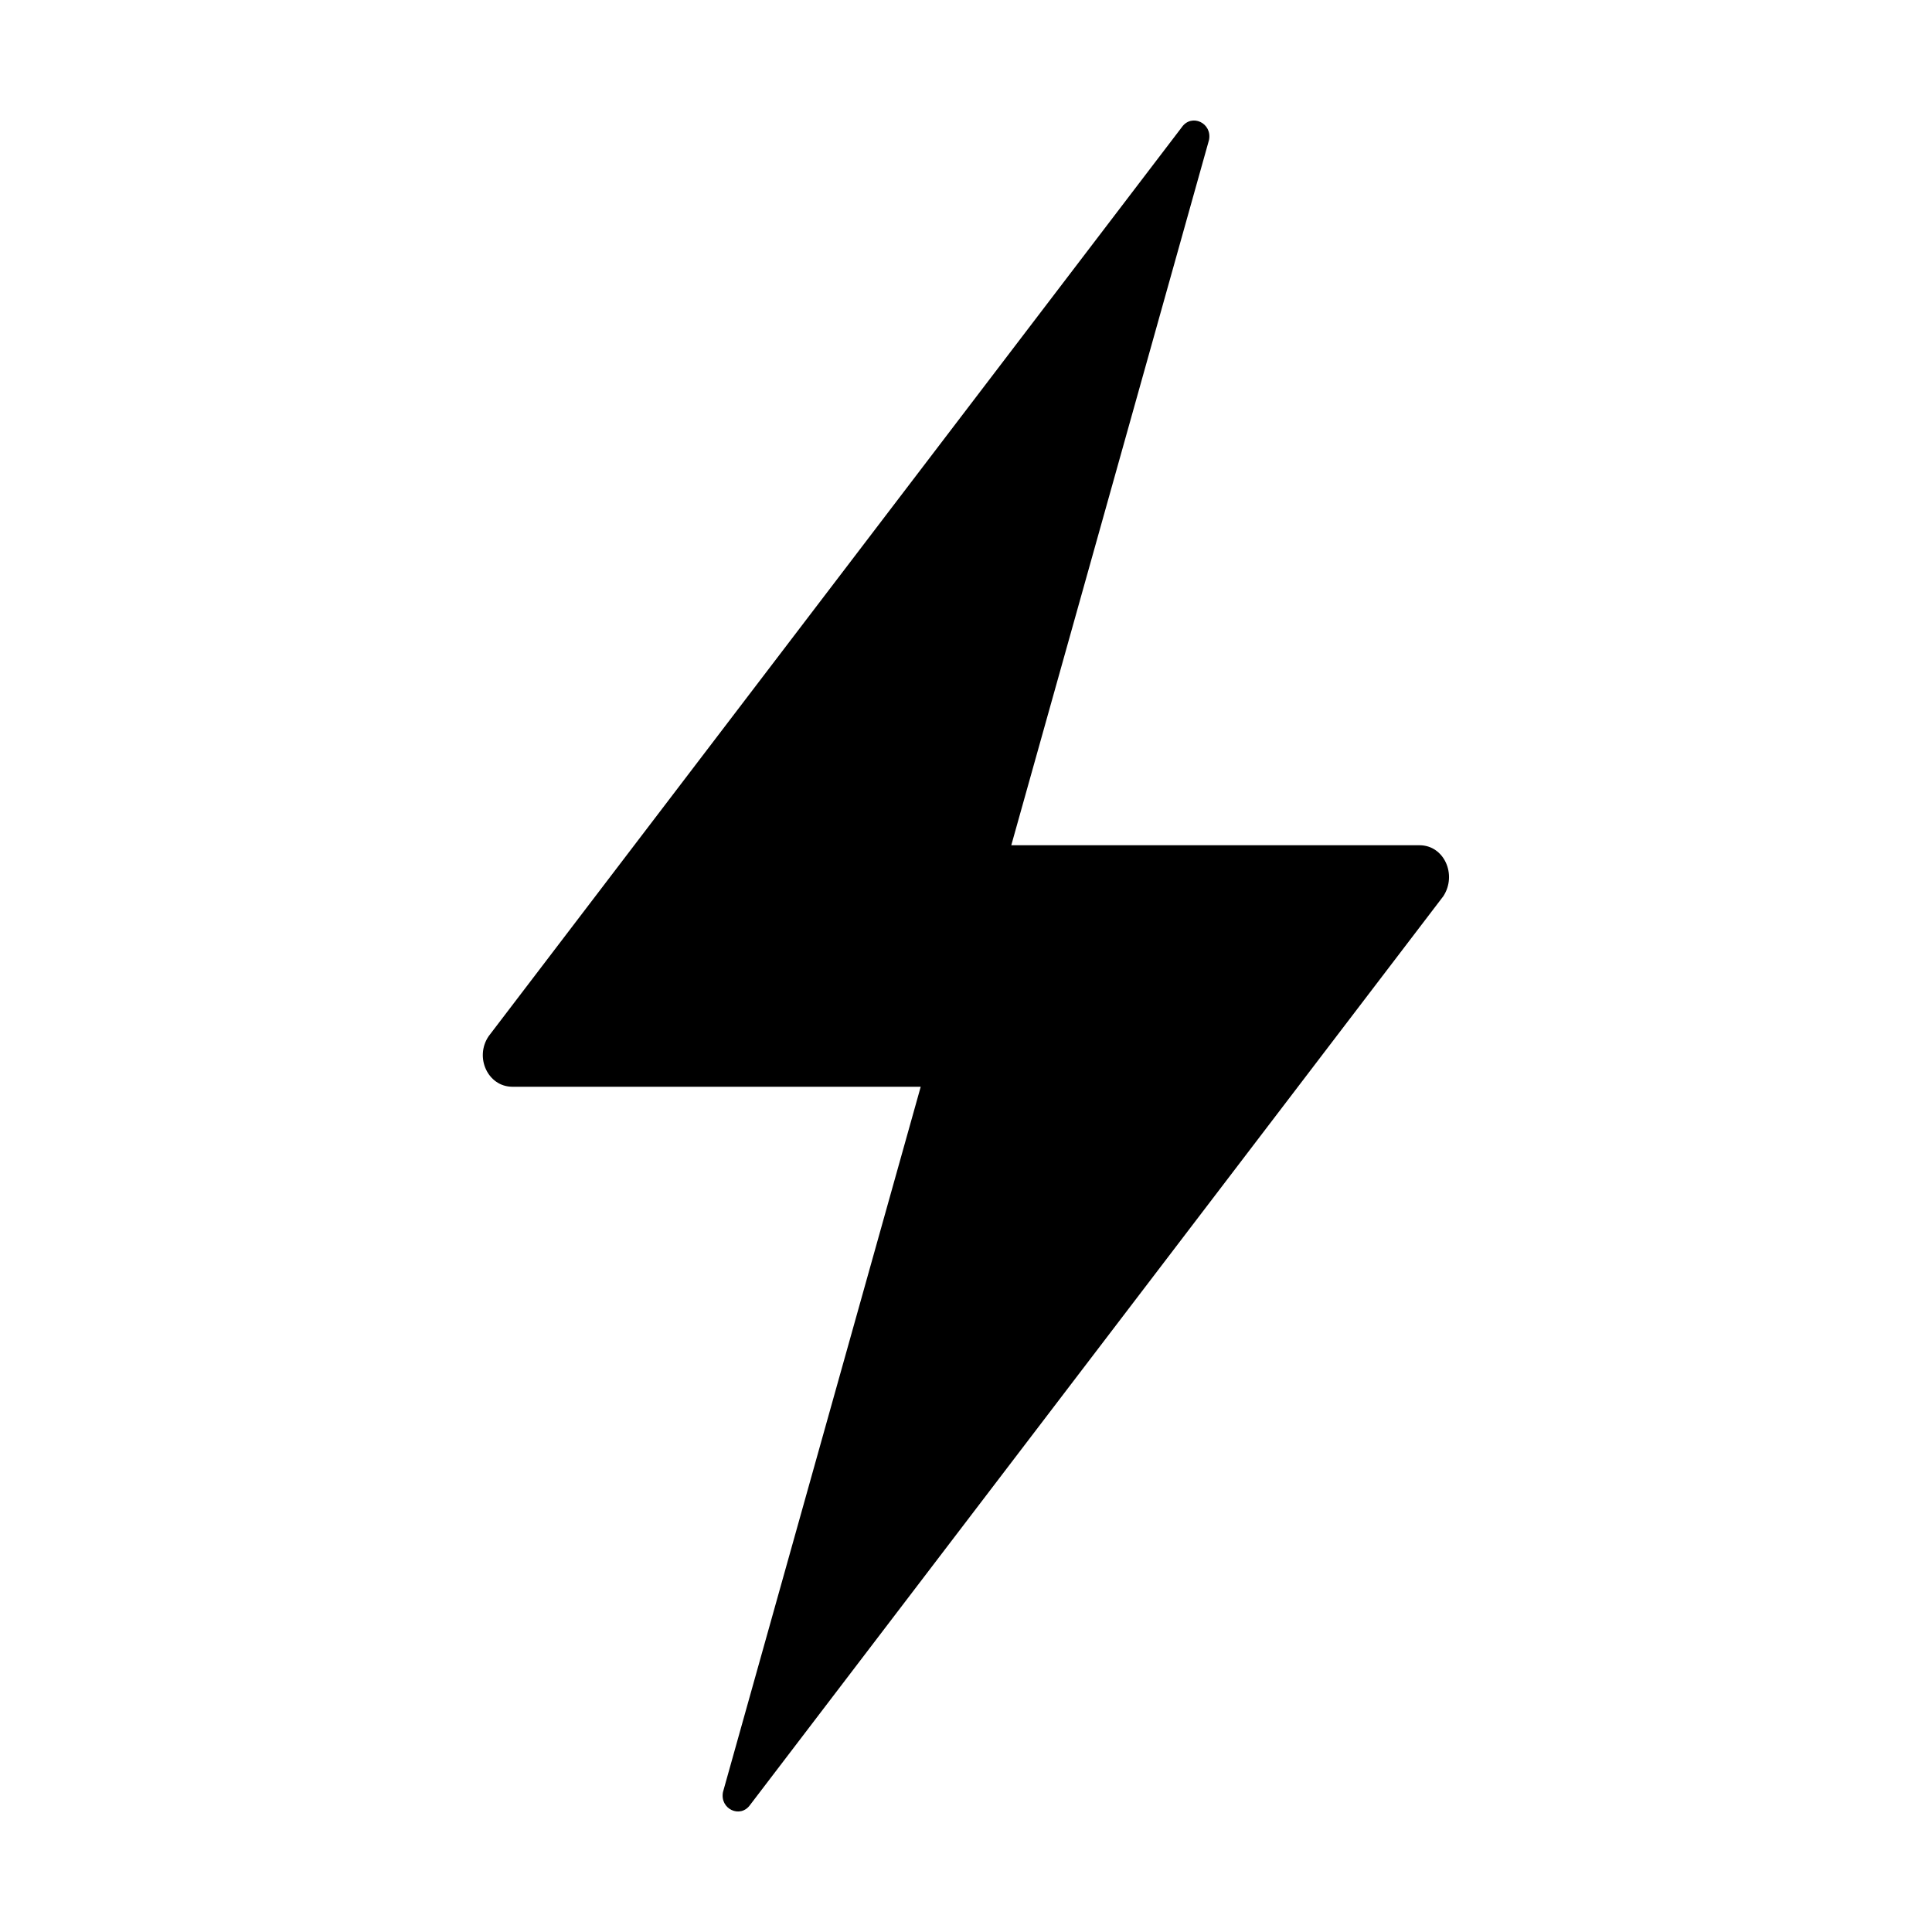 <svg xmlns="http://www.w3.org/2000/svg" viewBox="0 0 512 512"><path d="M376.2 224H268l52.4-186.9c.9-4.5-4.6-7.1-7.2-3.4L129.5 274.6c-3.8 5.6-.2 13.4 6.3 13.4H244l-52.4 186.9c-.9 4.5 4.6 7.1 7.2 3.4l183.7-240.8c3.7-5.7.2-13.5-6.3-13.5z"/></svg>